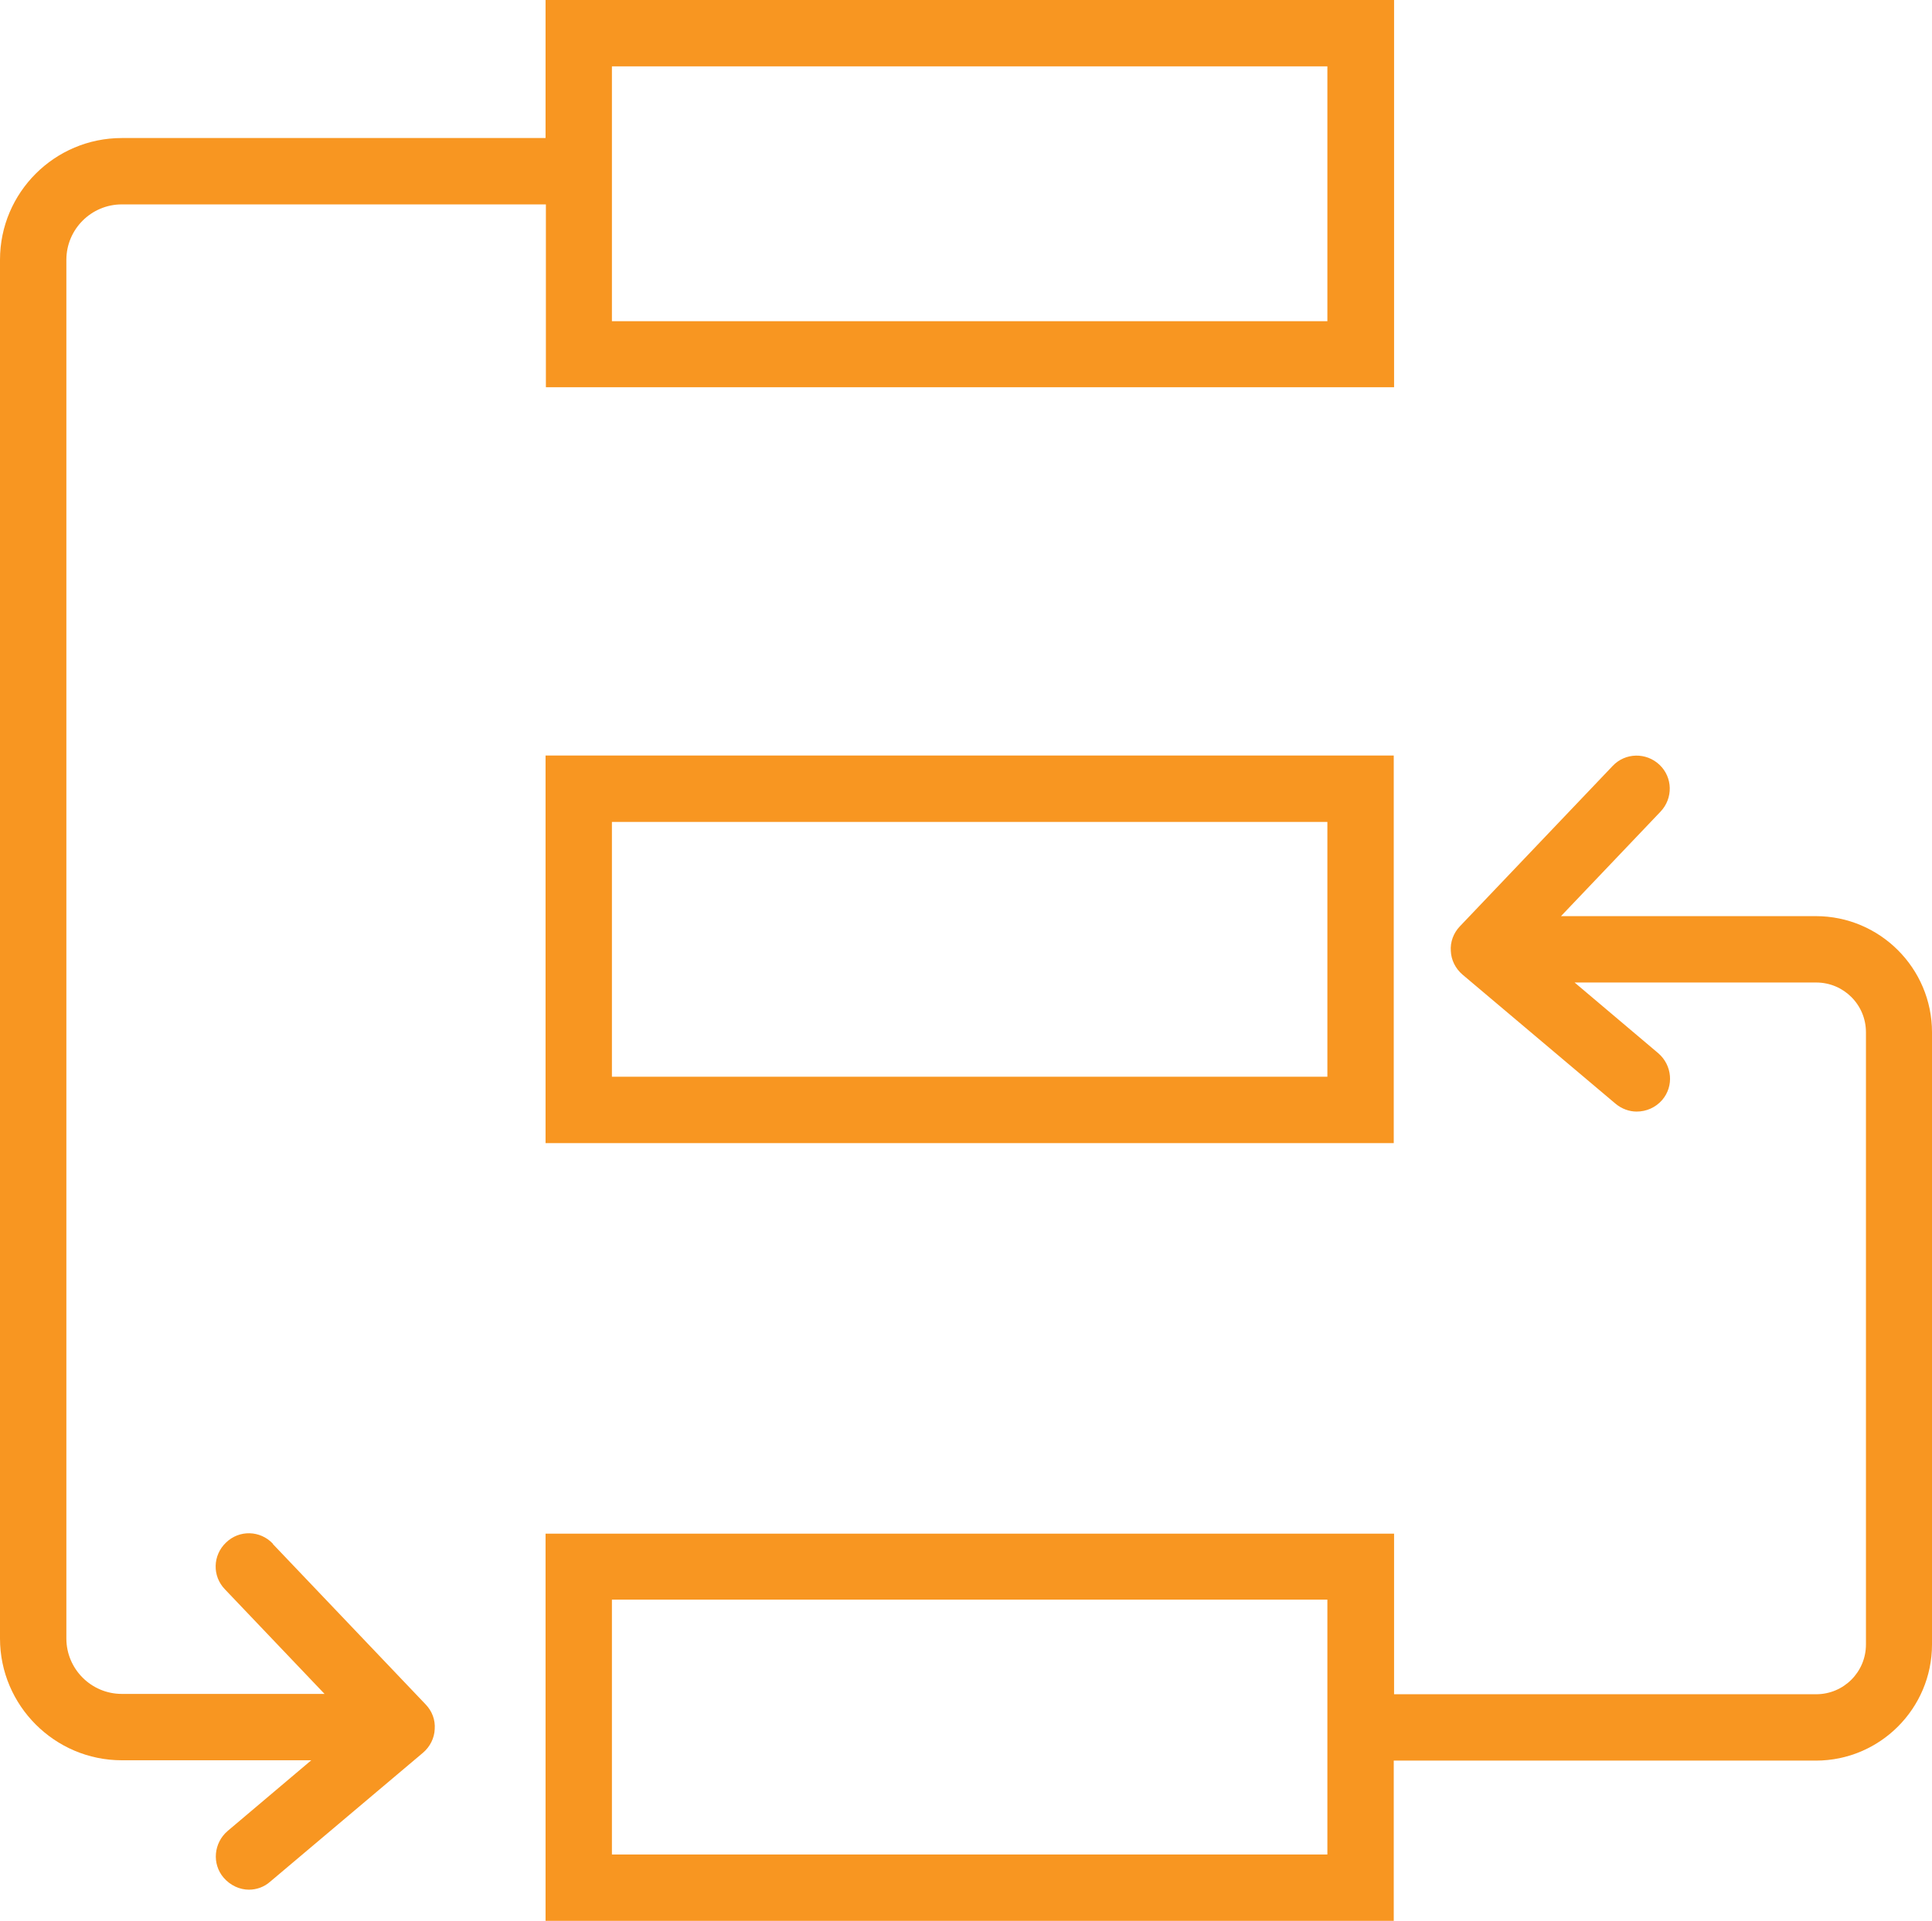 <?xml version="1.0" encoding="UTF-8"?> <svg xmlns="http://www.w3.org/2000/svg" id="Layer_2" data-name="Layer 2" viewBox="0 0 58.22 57.89"><defs><style> .cls-1 { fill: #f89621; } </style></defs><g id="Layer_1-2" data-name="Layer 1"><g><path class="cls-1" d="M16.44,34.45h25.56v-11.68H16.44v11.68Zm2-9.68h21.56v7.68H18.44v-7.68Z"></path><path class="cls-1" d="M54.72,27.61h-7.68l3-3.15c.38-.4,.37-1.03-.03-1.41-.4-.38-1.03-.37-1.41,.03l-4.61,4.84c-.19,.2-.29,.47-.27,.74,.01,.27,.14,.53,.35,.71l4.61,3.89c.19,.16,.42,.24,.64,.24,.29,0,.57-.12,.77-.35,.36-.42,.3-1.05-.12-1.41l-2.52-2.13h7.28c.83,0,1.5,.67,1.5,1.5v18.45c0,.83-.67,1.5-1.5,1.5h-12.72v-4.84H16.44v11.68h25.56v-4.84h12.72c1.93,0,3.5-1.57,3.5-3.5V31.11c0-1.93-1.57-3.5-3.5-3.5Zm-14.72,28.28H18.44v-7.68h21.56v7.68Z"></path><path class="cls-1" d="M8.22,46.52c-.38-.4-1.01-.42-1.41-.03-.4,.38-.42,1.01-.03,1.41l3,3.15H3.67c-.92,0-1.67-.75-1.67-1.67V7.83c0-.92,.75-1.67,1.67-1.67h12.78v5.51h25.56V0H16.44V4.16H3.67c-2.02,0-3.67,1.64-3.67,3.67V49.38c0,2.02,1.65,3.67,3.67,3.67h5.71l-2.52,2.13c-.42,.36-.48,.99-.12,1.41,.2,.23,.48,.36,.76,.36,.23,0,.46-.08,.64-.24l4.61-3.89c.21-.18,.34-.44,.35-.71,.02-.28-.08-.54-.27-.74l-4.61-4.84ZM18.44,2h21.56v7.68H18.44V2Z"></path></g></g></svg> 